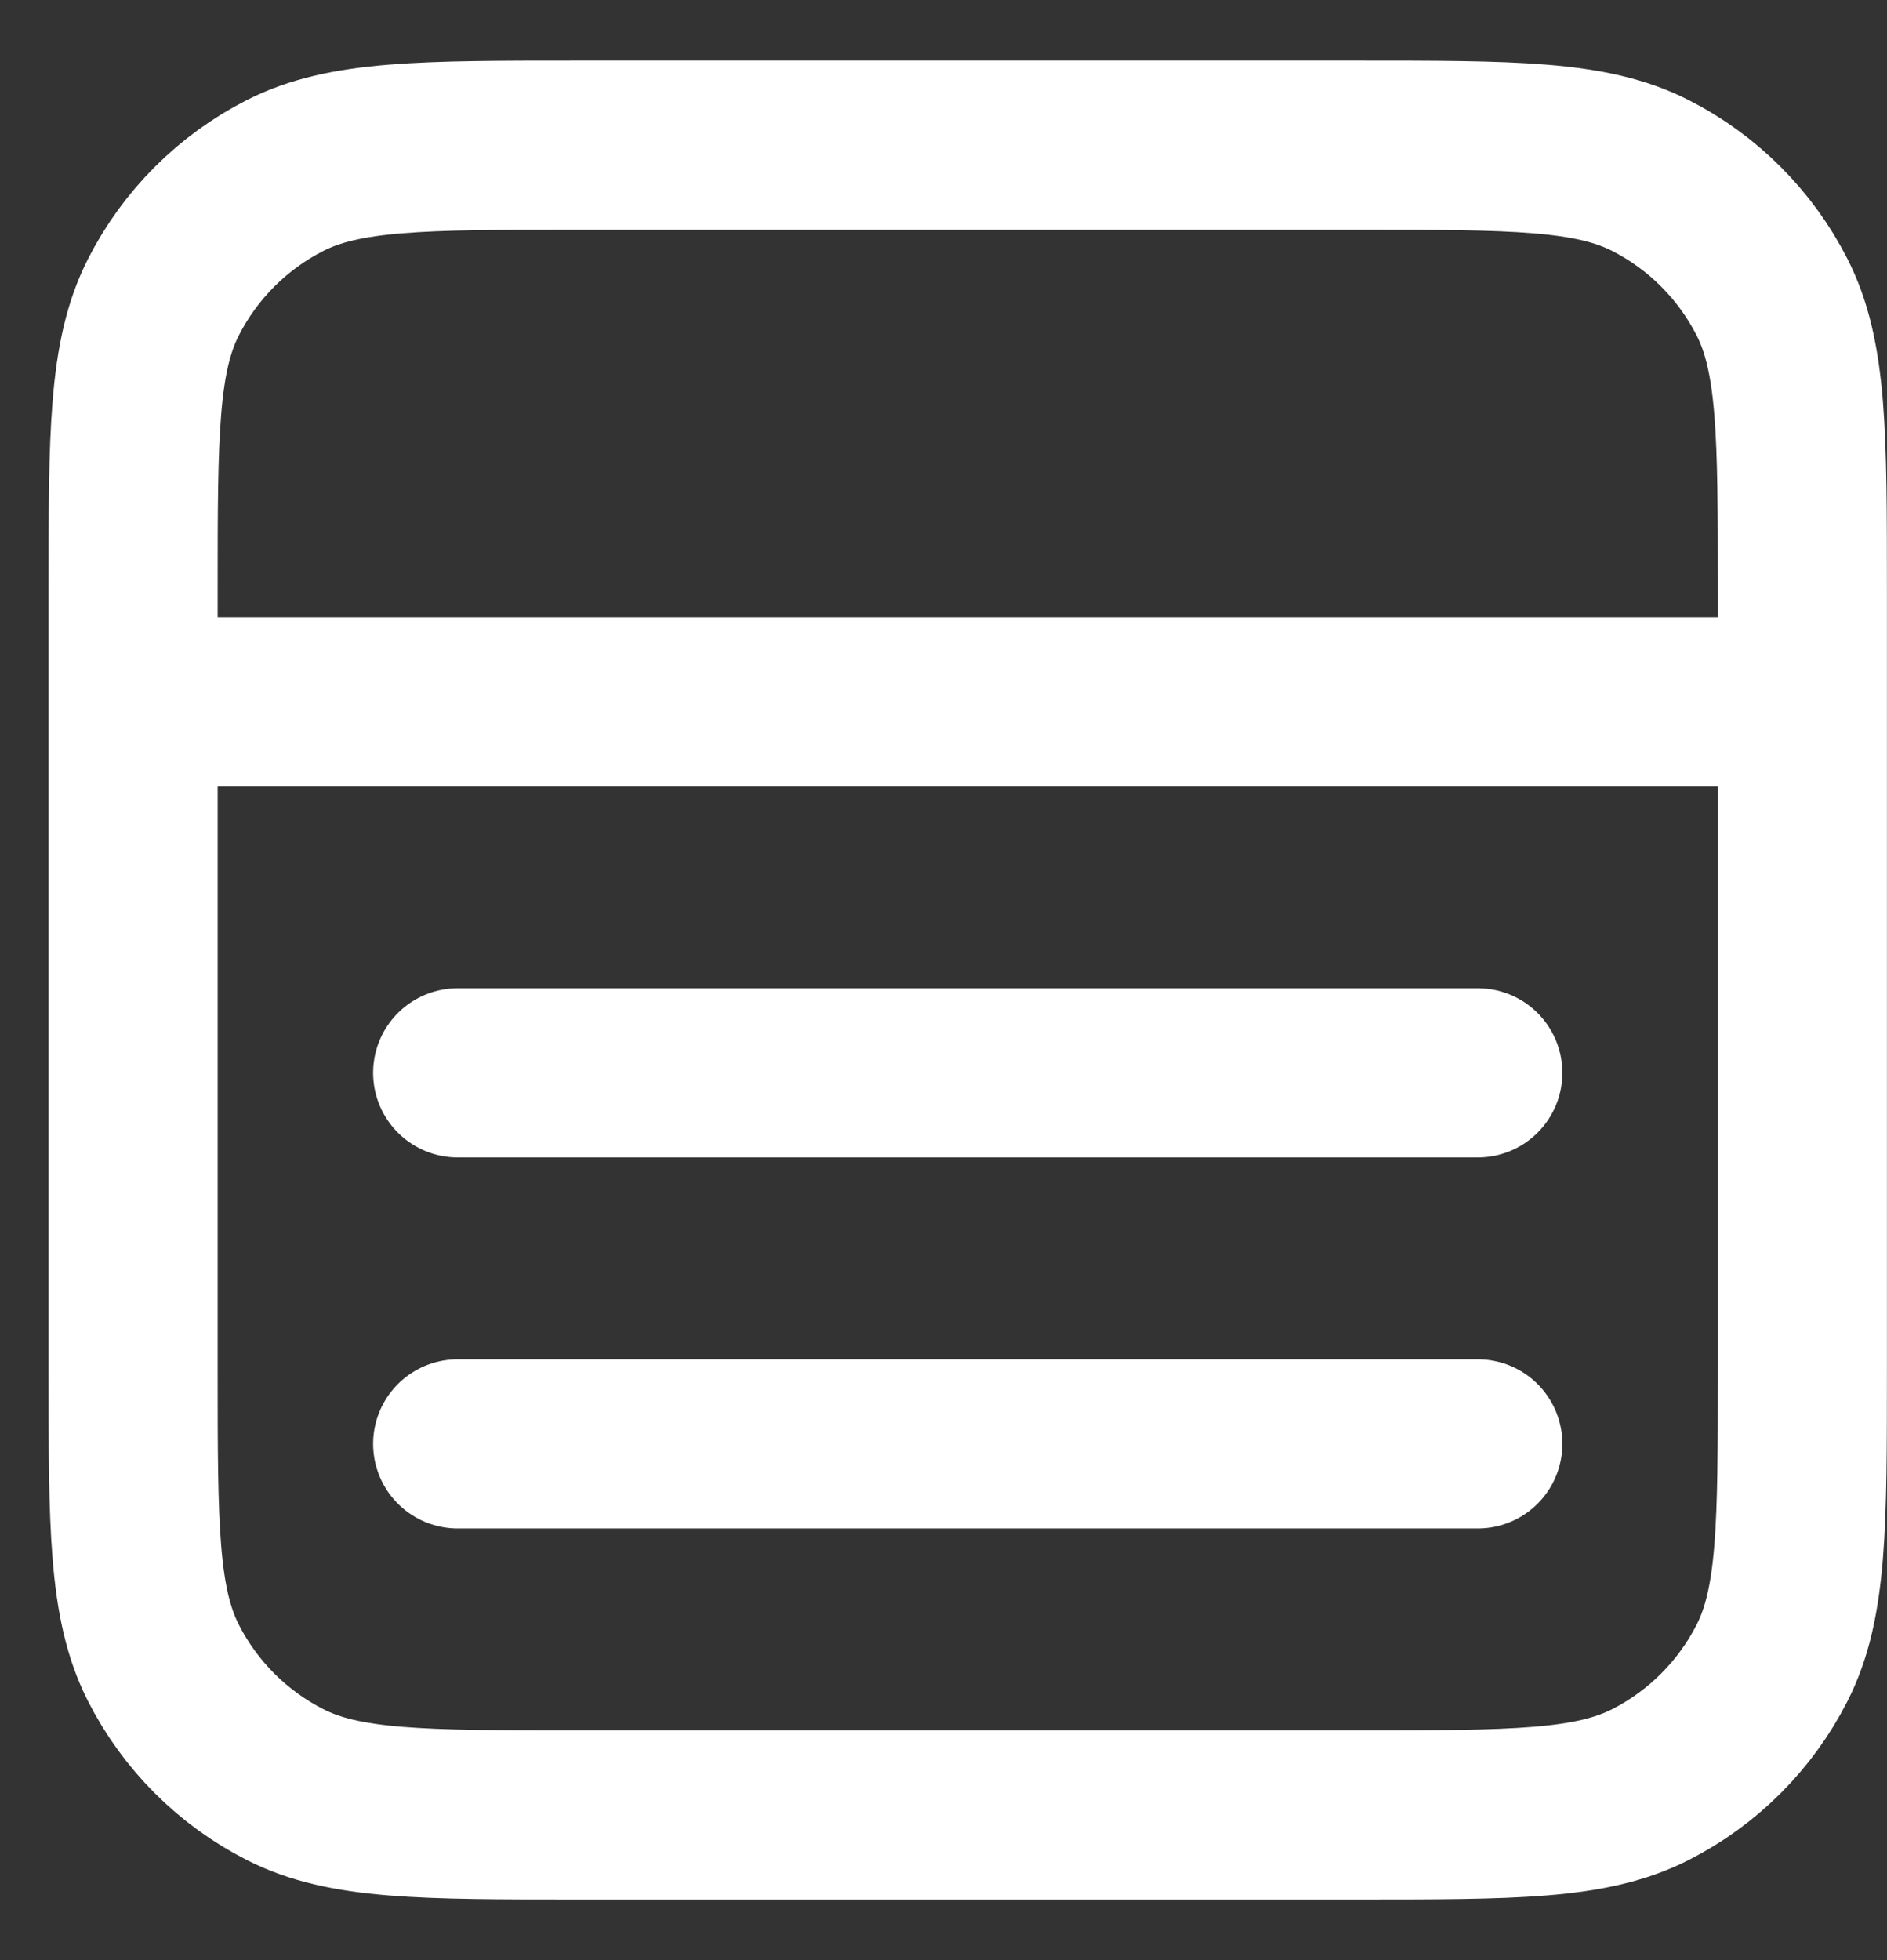 <svg width="26" height="27" viewBox="0 0 26 27" fill="none" xmlns="http://www.w3.org/2000/svg">
<rect x="0" y="0" width="26" height="27" fill="#333333" stroke="none"/>
<path d="M20.362 19.889H6.306M20.362 14.778H6.306M1.834 9.667H24.834M7.967 2H18.701C20.848 2 21.921 2 22.741 2.418C23.462 2.785 24.049 3.372 24.416 4.093C24.834 4.913 24.834 5.986 24.834 8.133V18.867C24.834 21.014 24.834 22.087 24.416 22.907C24.049 23.628 23.462 24.215 22.741 24.582C21.921 25 20.848 25 18.701 25H7.967C5.82 25 4.747 25 3.927 24.582C3.206 24.215 2.619 23.628 2.252 22.907C1.834 22.087 1.834 21.014 1.834 18.867V8.133C1.834 5.986 1.834 4.913 2.252 4.093C2.619 3.372 3.206 2.785 3.927 2.418C4.747 2 5.82 2 7.967 2Z" stroke="white" stroke-width="2.33" stroke-linecap="round" stroke-linejoin="round"/>
</svg>

